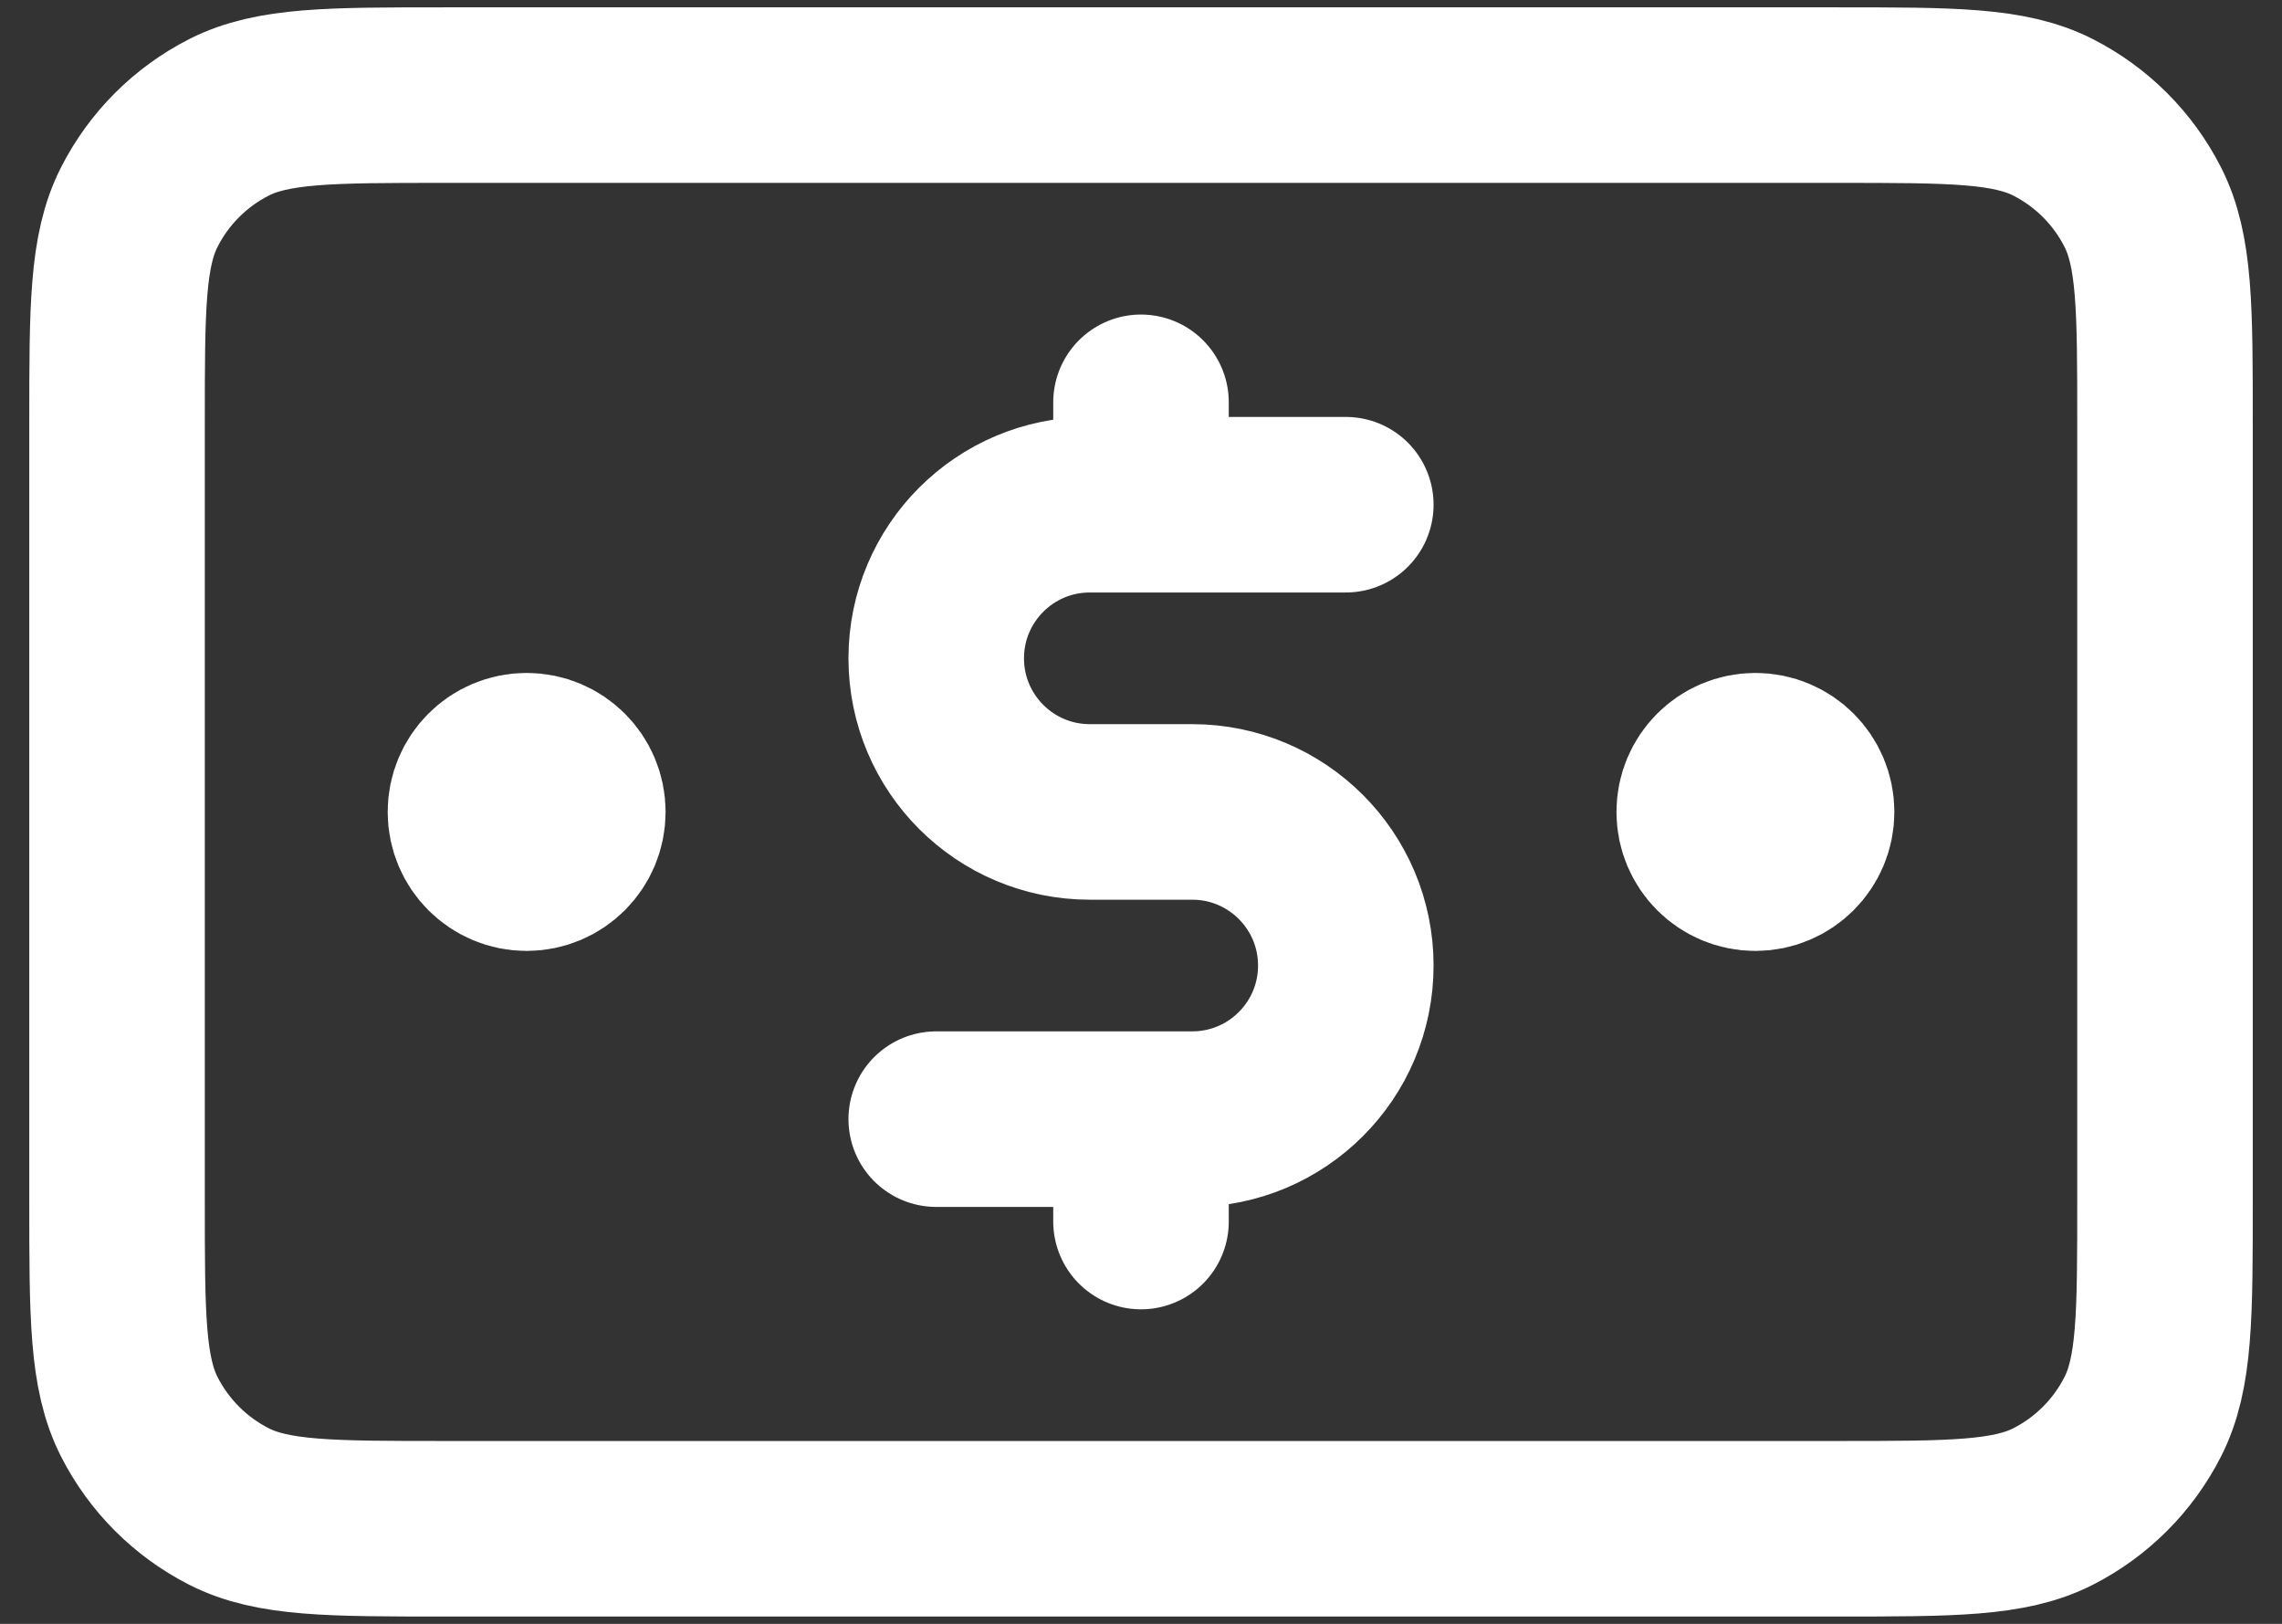 <svg width="52" height="37" viewBox="0 0 52 37" fill="none" xmlns="http://www.w3.org/2000/svg">
<rect x="0" y="0" width="52" height="37" fill="#333333" stroke="none"/>
<path d="M30.667 11.5H24.834C22.901 11.5 21.334 13.067 21.334 15C21.334 16.933 22.901 18.5 24.834 18.5H27.167C29.1 18.5 30.667 20.067 30.667 22C30.667 23.933 29.1 25.5 27.167 25.5H21.334M26 9.167V11.5M26 25.5V27.833M40 18.5H40.024M12 18.5H12.024M2.667 9.633L2.667 27.367C2.667 29.98 2.667 31.287 3.176 32.285C3.623 33.163 4.337 33.877 5.215 34.325C6.213 34.833 7.52 34.833 10.134 34.833L41.867 34.833C44.481 34.833 45.787 34.833 46.786 34.325C47.664 33.877 48.378 33.163 48.825 32.285C49.334 31.287 49.334 29.98 49.334 27.367V9.633C49.334 7.02 49.334 5.713 48.825 4.715C48.378 3.837 47.664 3.123 46.786 2.675C45.787 2.167 44.481 2.167 41.867 2.167L10.134 2.167C7.52 2.167 6.213 2.167 5.215 2.675C4.337 3.123 3.623 3.837 3.176 4.715C2.667 5.713 2.667 7.02 2.667 9.633ZM41.167 18.5C41.167 19.144 40.645 19.667 40 19.667C39.356 19.667 38.834 19.144 38.834 18.5C38.834 17.856 39.356 17.333 40 17.333C40.645 17.333 41.167 17.856 41.167 18.5ZM13.167 18.5C13.167 19.144 12.645 19.667 12 19.667C11.356 19.667 10.834 19.144 10.834 18.5C10.834 17.856 11.356 17.333 12 17.333C12.645 17.333 13.167 17.856 13.167 18.5Z" stroke="white" stroke-width="4" stroke-linecap="round" stroke-linejoin="round"/>
</svg>

